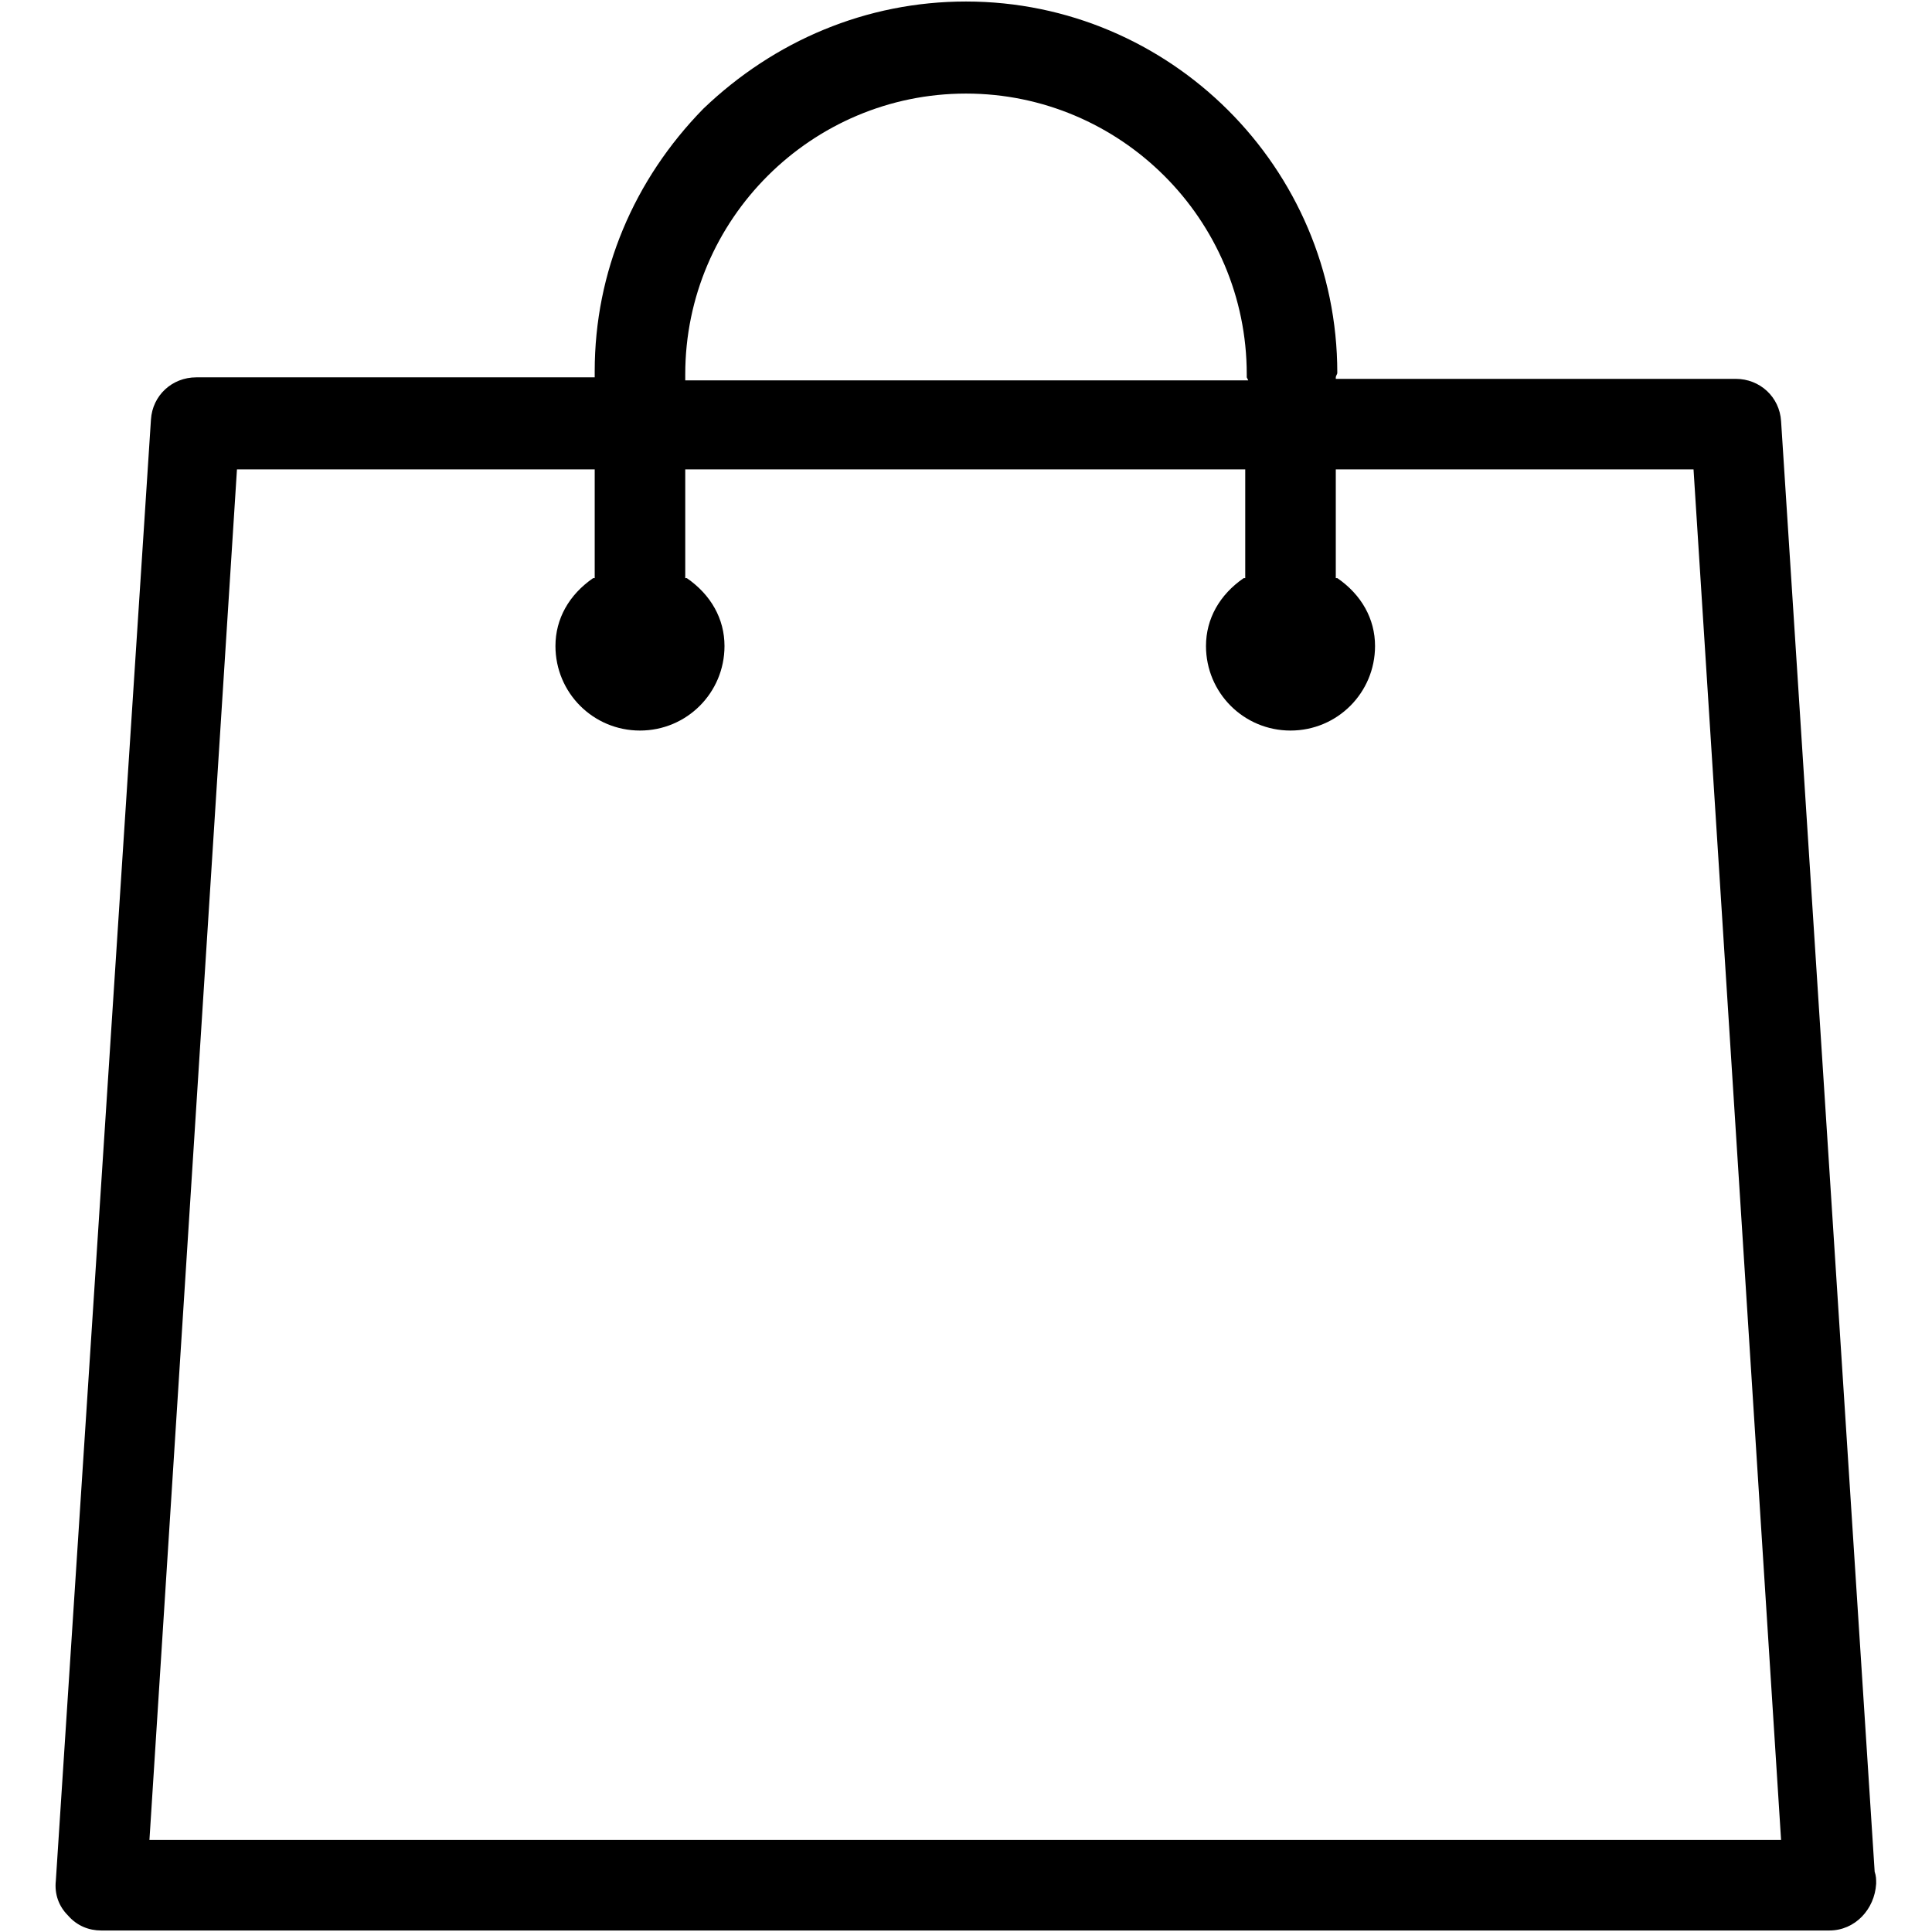 <svg width="60" height="60" viewBox="0 0 60 60" fill="none" xmlns="http://www.w3.org/2000/svg">
<path d="M3.141 59.953C2.766 59.953 2.391 59.812 2.109 59.484C1.828 59.203 1.688 58.828 1.734 58.406L4.688 13.031C4.734 12.281 5.344 11.719 6.094 11.719H18.469V11.531C18.469 8.438 19.688 5.578 21.844 3.375C24.047 1.266 26.906 0.047 30 0.047C36.328 0.047 41.531 5.203 41.531 11.578C41.531 11.625 41.484 11.672 41.484 11.719V11.766H53.906C54.656 11.766 55.266 12.328 55.313 13.078L58.219 58.125C58.266 58.266 58.266 58.359 58.266 58.5C58.219 59.297 57.609 59.953 56.813 59.953H3.141ZM4.641 57.141H55.313L52.594 14.578H41.484V17.953H41.531C42.281 18.469 42.703 19.219 42.703 20.062C42.703 21.516 41.531 22.688 40.078 22.688C38.625 22.688 37.453 21.516 37.453 20.062C37.453 19.219 37.875 18.469 38.625 17.953H38.672V14.578H21.281V17.953H21.328C22.078 18.469 22.5 19.219 22.5 20.062C22.5 21.516 21.328 22.688 19.875 22.688C18.422 22.688 17.25 21.516 17.25 20.062C17.25 19.219 17.672 18.469 18.422 17.953H18.469V14.578H7.359L4.641 57.141ZM30 2.906C25.219 2.906 21.281 6.797 21.281 11.625V11.812H38.766L38.719 11.719V11.625C38.719 6.797 34.781 2.906 30 2.906Z" fill="black"/>
</svg>
